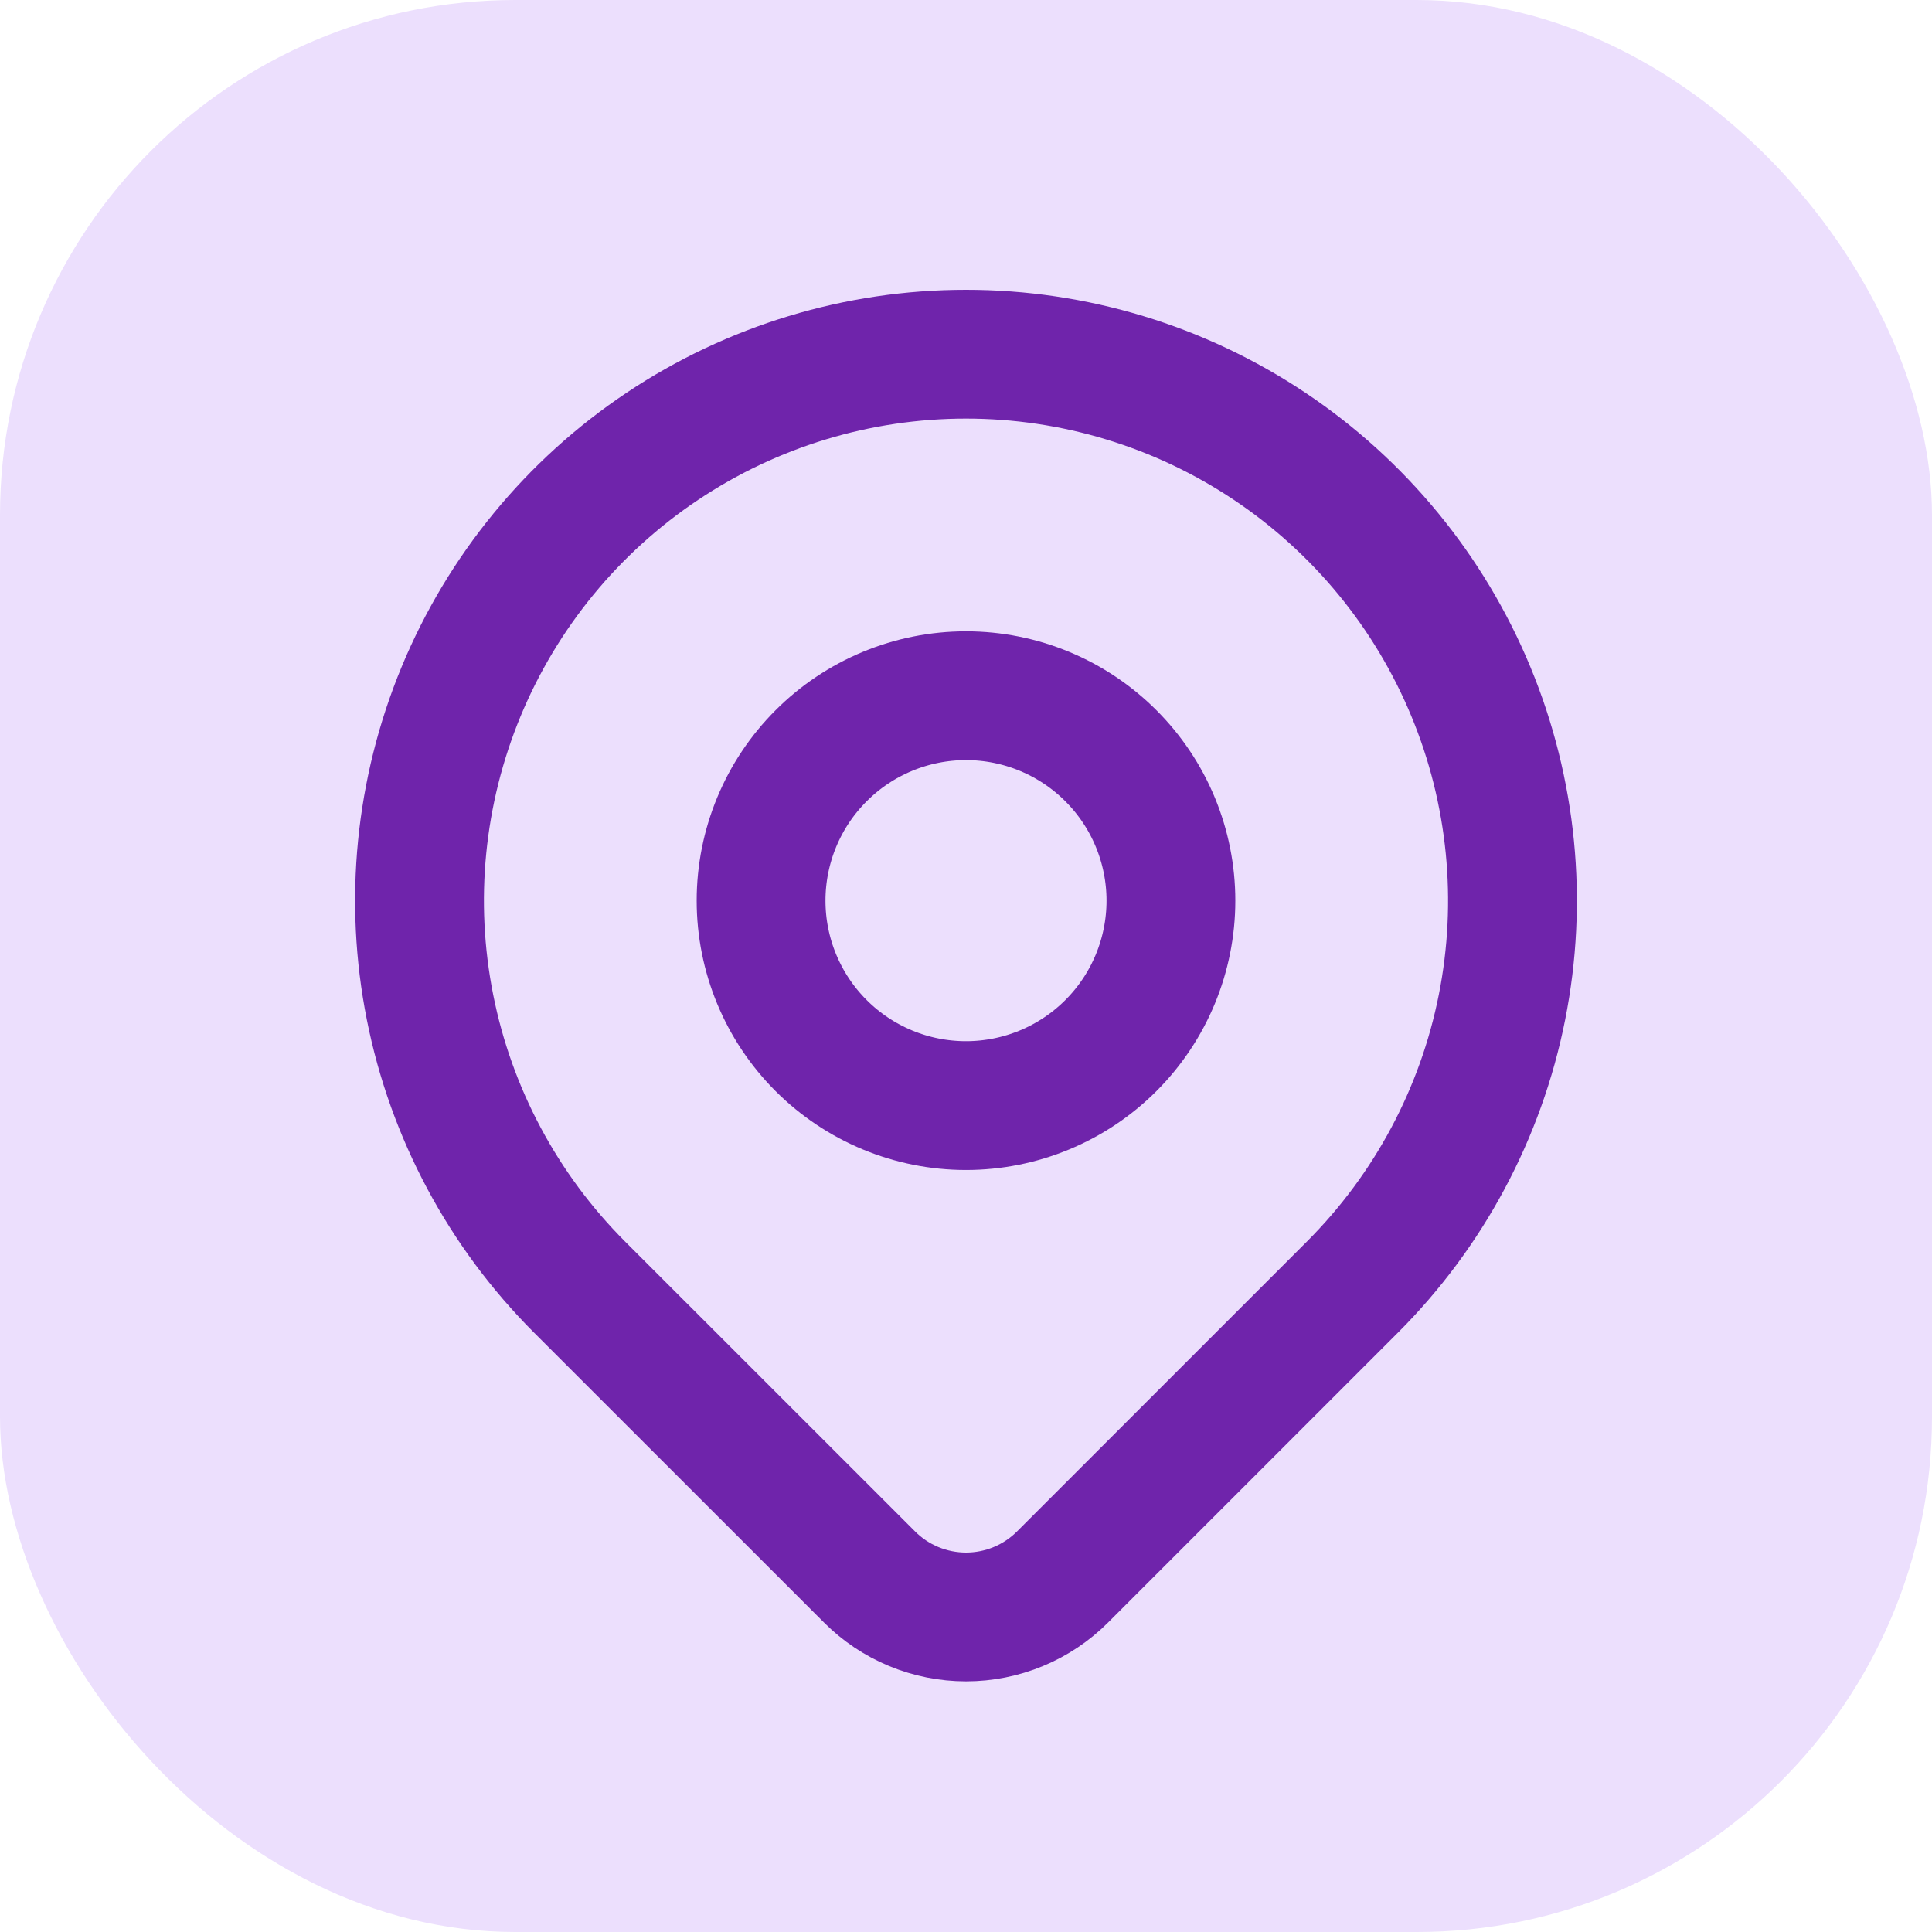 <?xml version="1.0" encoding="UTF-8"?> <svg xmlns="http://www.w3.org/2000/svg" width="60" height="60" viewBox="0 0 60 60" fill="none"> <g clip-path="url(#clip0)"> <rect width="60" height="60" rx="16" fill="#ECDFFD"></rect> <path d="M42.001 39.972L33 48.973C32.606 49.367 32.139 49.68 31.624 49.893C31.11 50.106 30.558 50.216 30.001 50.216C29.444 50.216 28.893 50.106 28.378 49.893C27.863 49.68 27.396 49.367 27.003 48.973L17.999 39.972C15.626 37.598 14.009 34.574 13.355 31.282C12.7 27.99 13.036 24.578 14.32 21.477C15.605 18.375 17.78 15.725 20.571 13.86C23.362 11.995 26.643 11 30 11C33.357 11 36.638 11.995 39.429 13.86C42.22 15.725 44.395 18.375 45.679 21.477C46.964 24.578 47.3 27.99 46.645 31.282C45.991 34.574 44.374 37.598 42.001 39.972V39.972Z" stroke="#6F24AB" stroke-width="4" stroke-linecap="round" stroke-linejoin="round"></path> <path d="M36.364 27.971C36.364 29.659 35.694 31.277 34.5 32.471C33.307 33.664 31.688 34.335 30 34.335C28.312 34.335 26.693 33.664 25.5 32.471C24.306 31.277 23.636 29.659 23.636 27.971C23.636 26.283 24.306 24.664 25.5 23.471C26.693 22.277 28.312 21.606 30 21.606C31.688 21.606 33.307 22.277 34.5 23.471C35.694 24.664 36.364 26.283 36.364 27.971V27.971Z" stroke="#6F24AB" stroke-width="4" stroke-linecap="round" stroke-linejoin="round"></path> </g> <defs> <clipPath id="clip0"> <rect width="60" height="60" rx="16" fill="white"></rect> </clipPath> </defs> </svg> 
